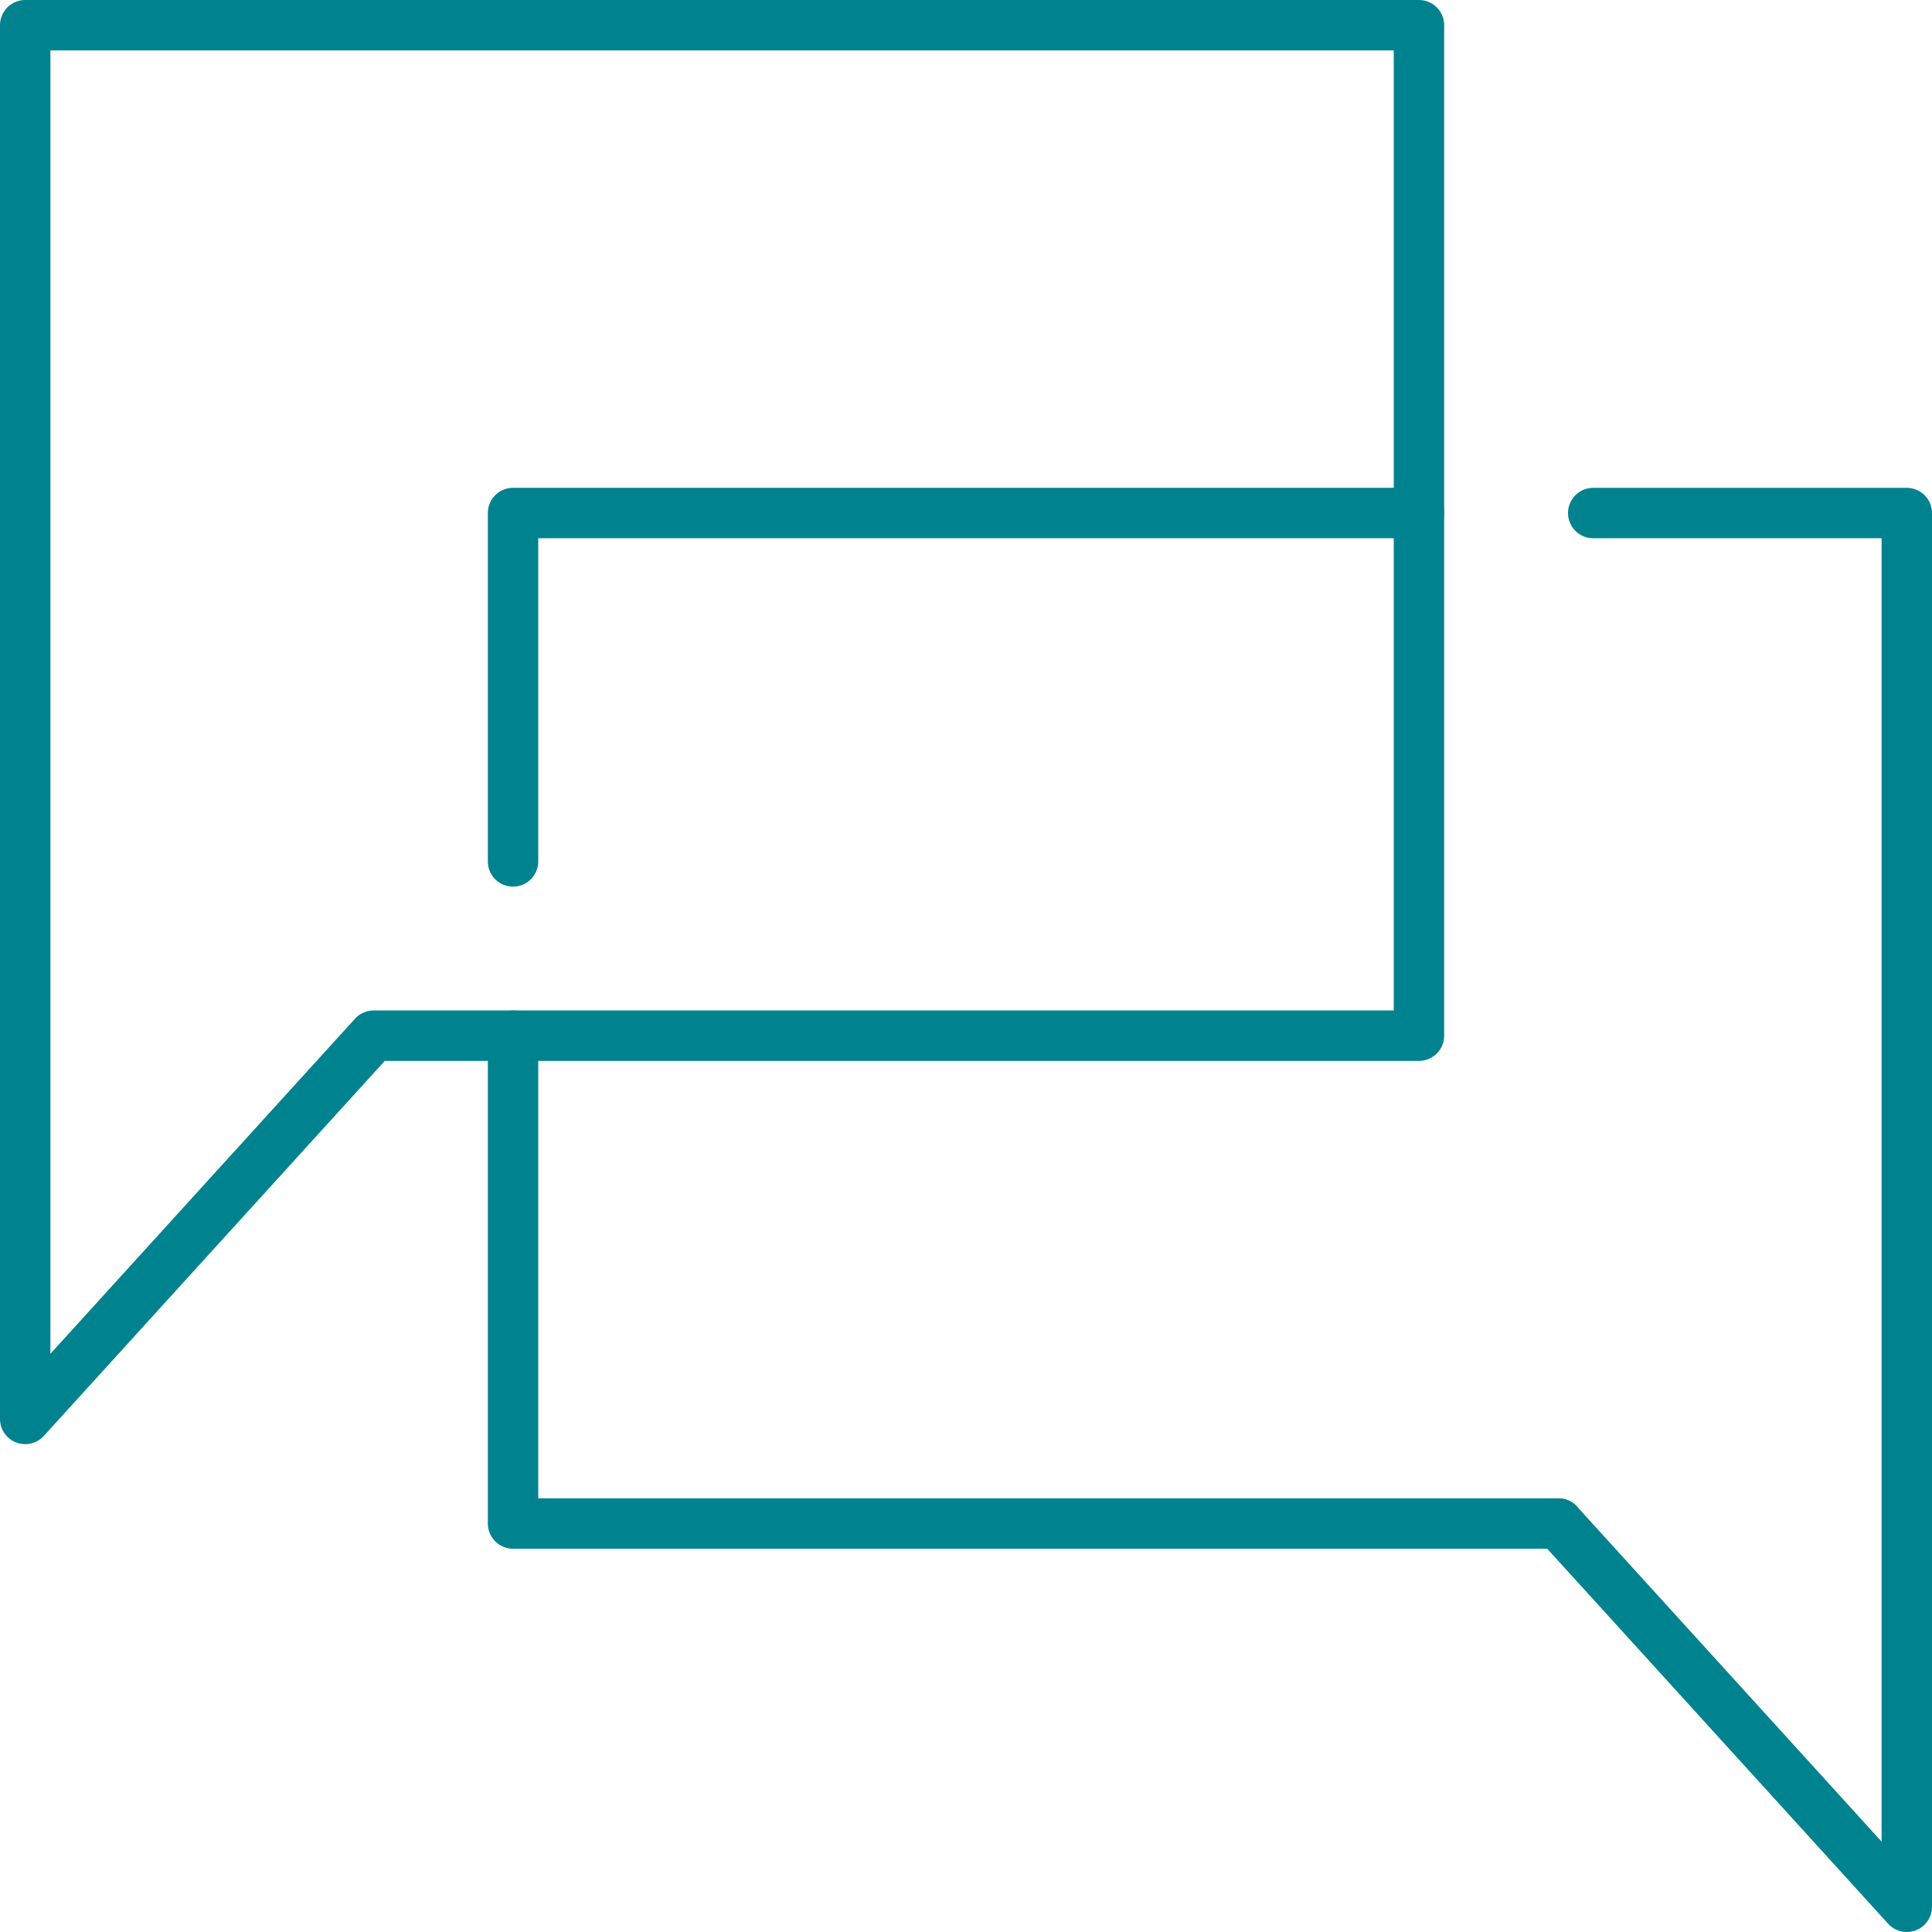 <svg xmlns="http://www.w3.org/2000/svg" width="57.5" height="57.5" viewBox="0 0 57.5 57.5">
  <g id="OfficeSuite_UC_" data-name="OfficeSuite UC®" transform="translate(0.75 0.75)">
    <path id="Path_970" data-name="Path 970" d="M11.37,31.074,1,42.481V1H42.481V31.074H11.37" transform="translate(-1 -1)" fill="none" stroke="#00838f" stroke-linecap="round" stroke-linejoin="round" stroke-width="1.5"/>
    <path id="Path_971" data-name="Path 971" d="M15,30V44.519H46.111" transform="translate(-0.481 0.074)" fill="none" stroke="#00838f" stroke-linecap="round" stroke-linejoin="round" stroke-width="1.5"/>
    <path id="Path_1534" data-name="Path 1534" d="M41.963,15H15V25.37" transform="translate(-0.481 -0.482)" fill="none" stroke="#00838f" stroke-linecap="round" stroke-linejoin="round" stroke-width="1.5"/>
    <path id="Path_973" data-name="Path 973" d="M45,45.074,55.37,56.481V15H46.037" transform="translate(0.63 -0.481)" fill="none" stroke="#00838f" stroke-linecap="round" stroke-linejoin="round" stroke-width="1.5"/>
  </g>
</svg>
